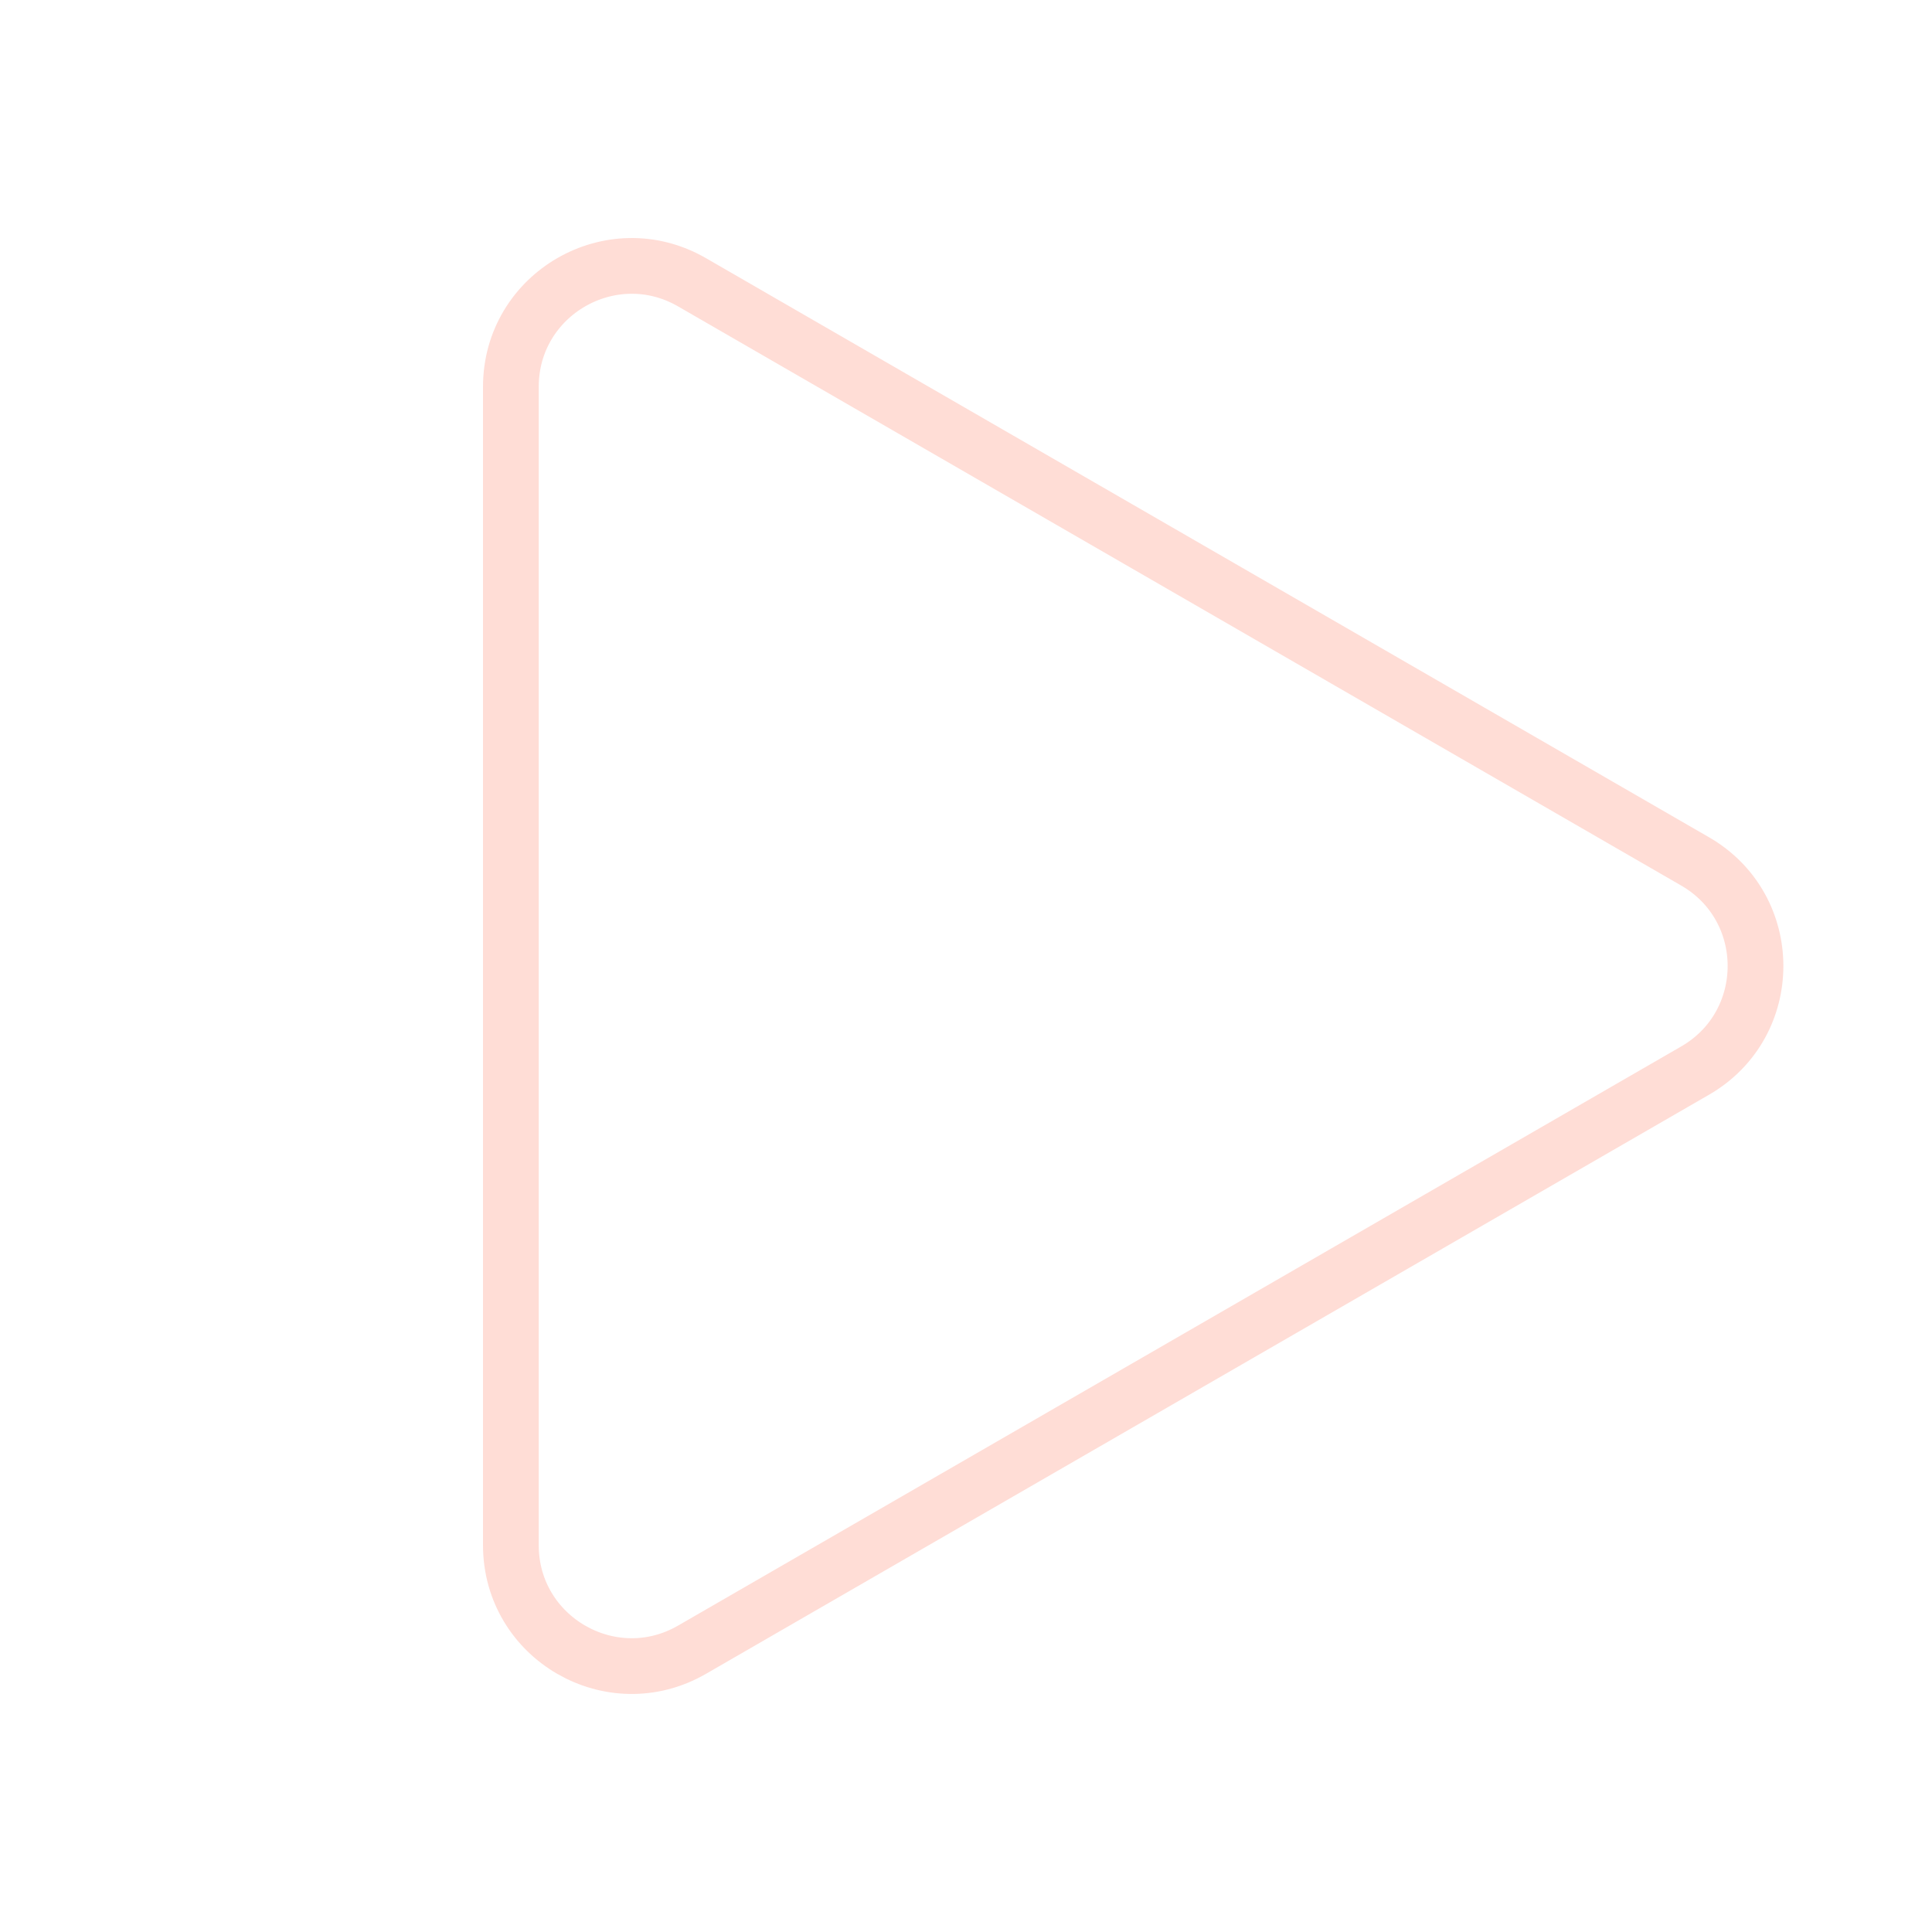 <?xml version="1.0" encoding="UTF-8"?> <svg xmlns="http://www.w3.org/2000/svg" width="104" height="104" viewBox="0 0 104 104" fill="none"> <g opacity="0.25"> <path d="M91.25 46.371C95.583 48.873 95.583 55.127 91.25 57.629L37.25 88.806C32.917 91.308 27.5 88.181 27.5 83.177L27.5 20.823C27.5 15.819 32.917 12.692 37.25 15.194L91.25 46.371Z" stroke="#FF765D" stroke-width="3"></path> </g> </svg> 
